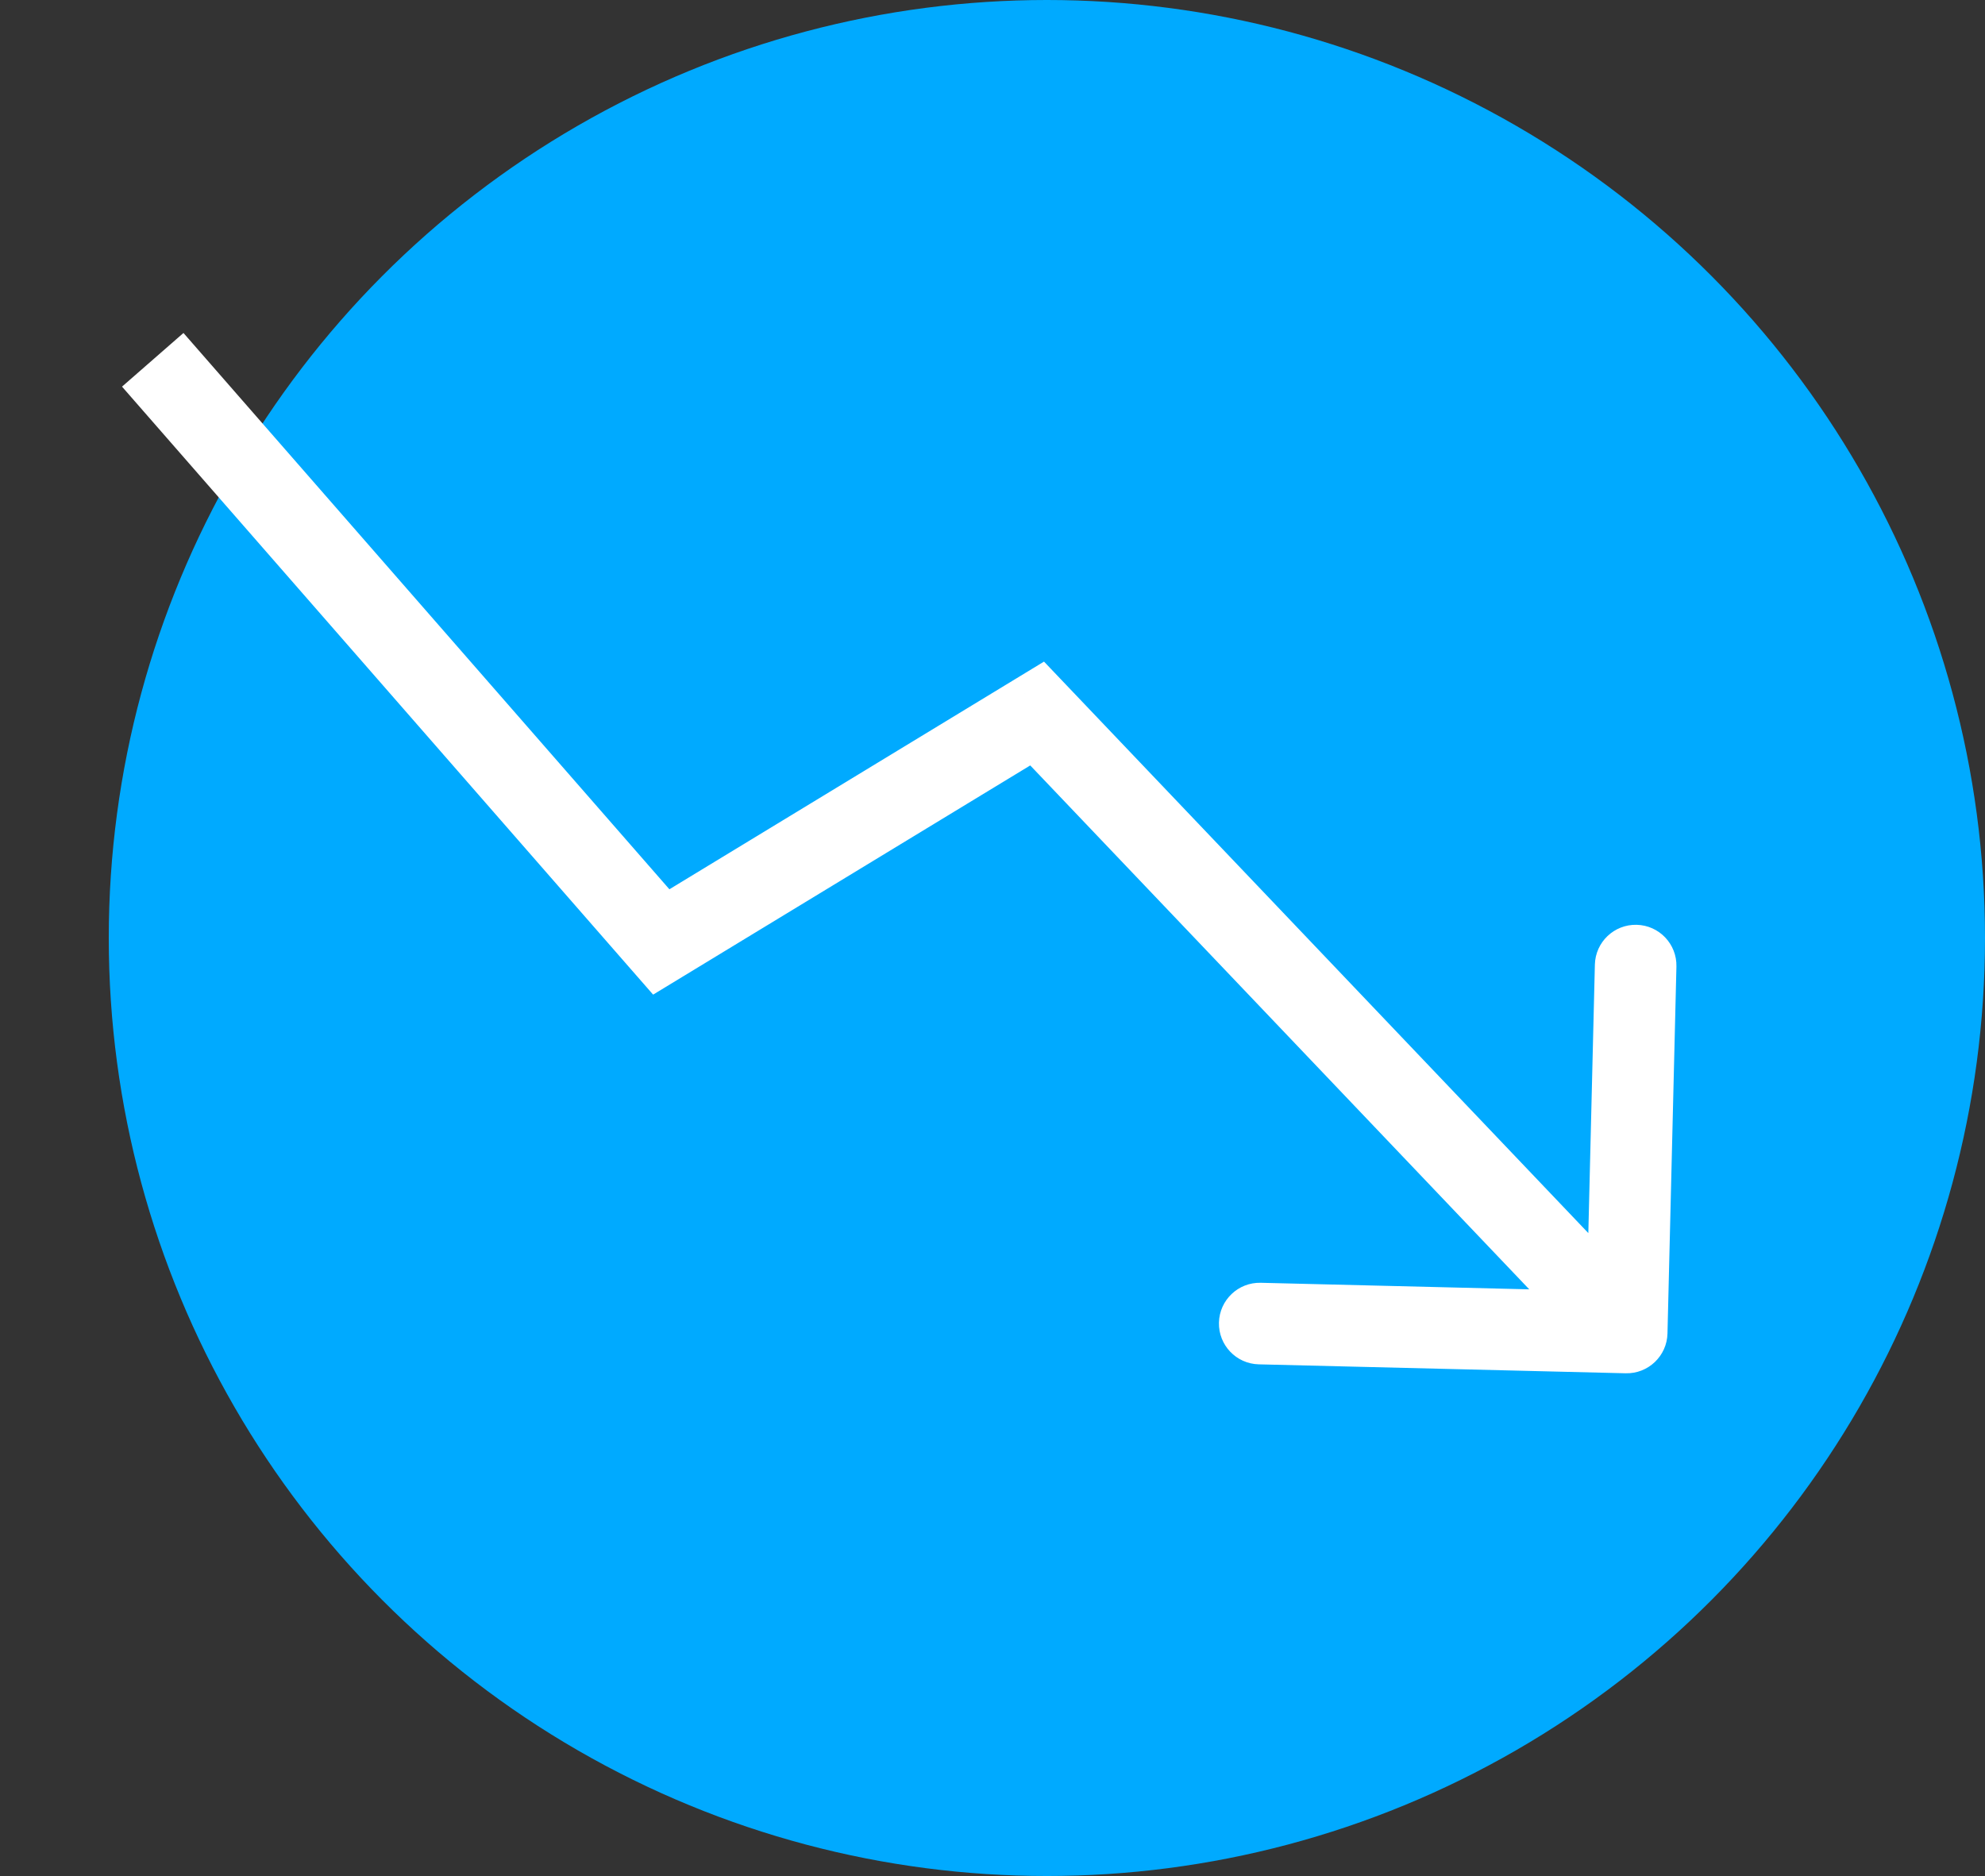 <svg width="146" height="138" viewBox="0 0 146 138" fill="none" xmlns="http://www.w3.org/2000/svg">
<rect x="0" y="0" width="146" height="138" fill="#333333" stroke="none"/>
<circle cx="77" cy="69" r="69" fill="#00AAFF"/>
<path d="M76.282 52.486L78.454 50.417L76.788 48.668L74.724 49.923L76.282 52.486ZM119.574 101.019C121.23 101.059 122.606 99.749 122.646 98.093L123.304 71.101C123.345 69.445 122.035 68.069 120.378 68.029C118.722 67.989 117.347 69.298 117.306 70.955L116.721 94.948L92.728 94.362C91.072 94.322 89.696 95.632 89.656 97.288C89.615 98.945 90.925 100.32 92.582 100.361L119.574 101.019ZM48.637 69.29L46.377 71.264L48.038 73.165L50.195 71.854L48.637 69.29ZM74.109 54.555L117.474 100.089L121.819 95.951L78.454 50.417L74.109 54.555ZM8.975 28.441L46.377 71.264L50.896 67.317L13.494 24.494L8.975 28.441ZM50.195 71.854L77.84 55.05L74.724 49.923L47.078 66.727L50.195 71.854Z" fill="white"/>
</svg>
